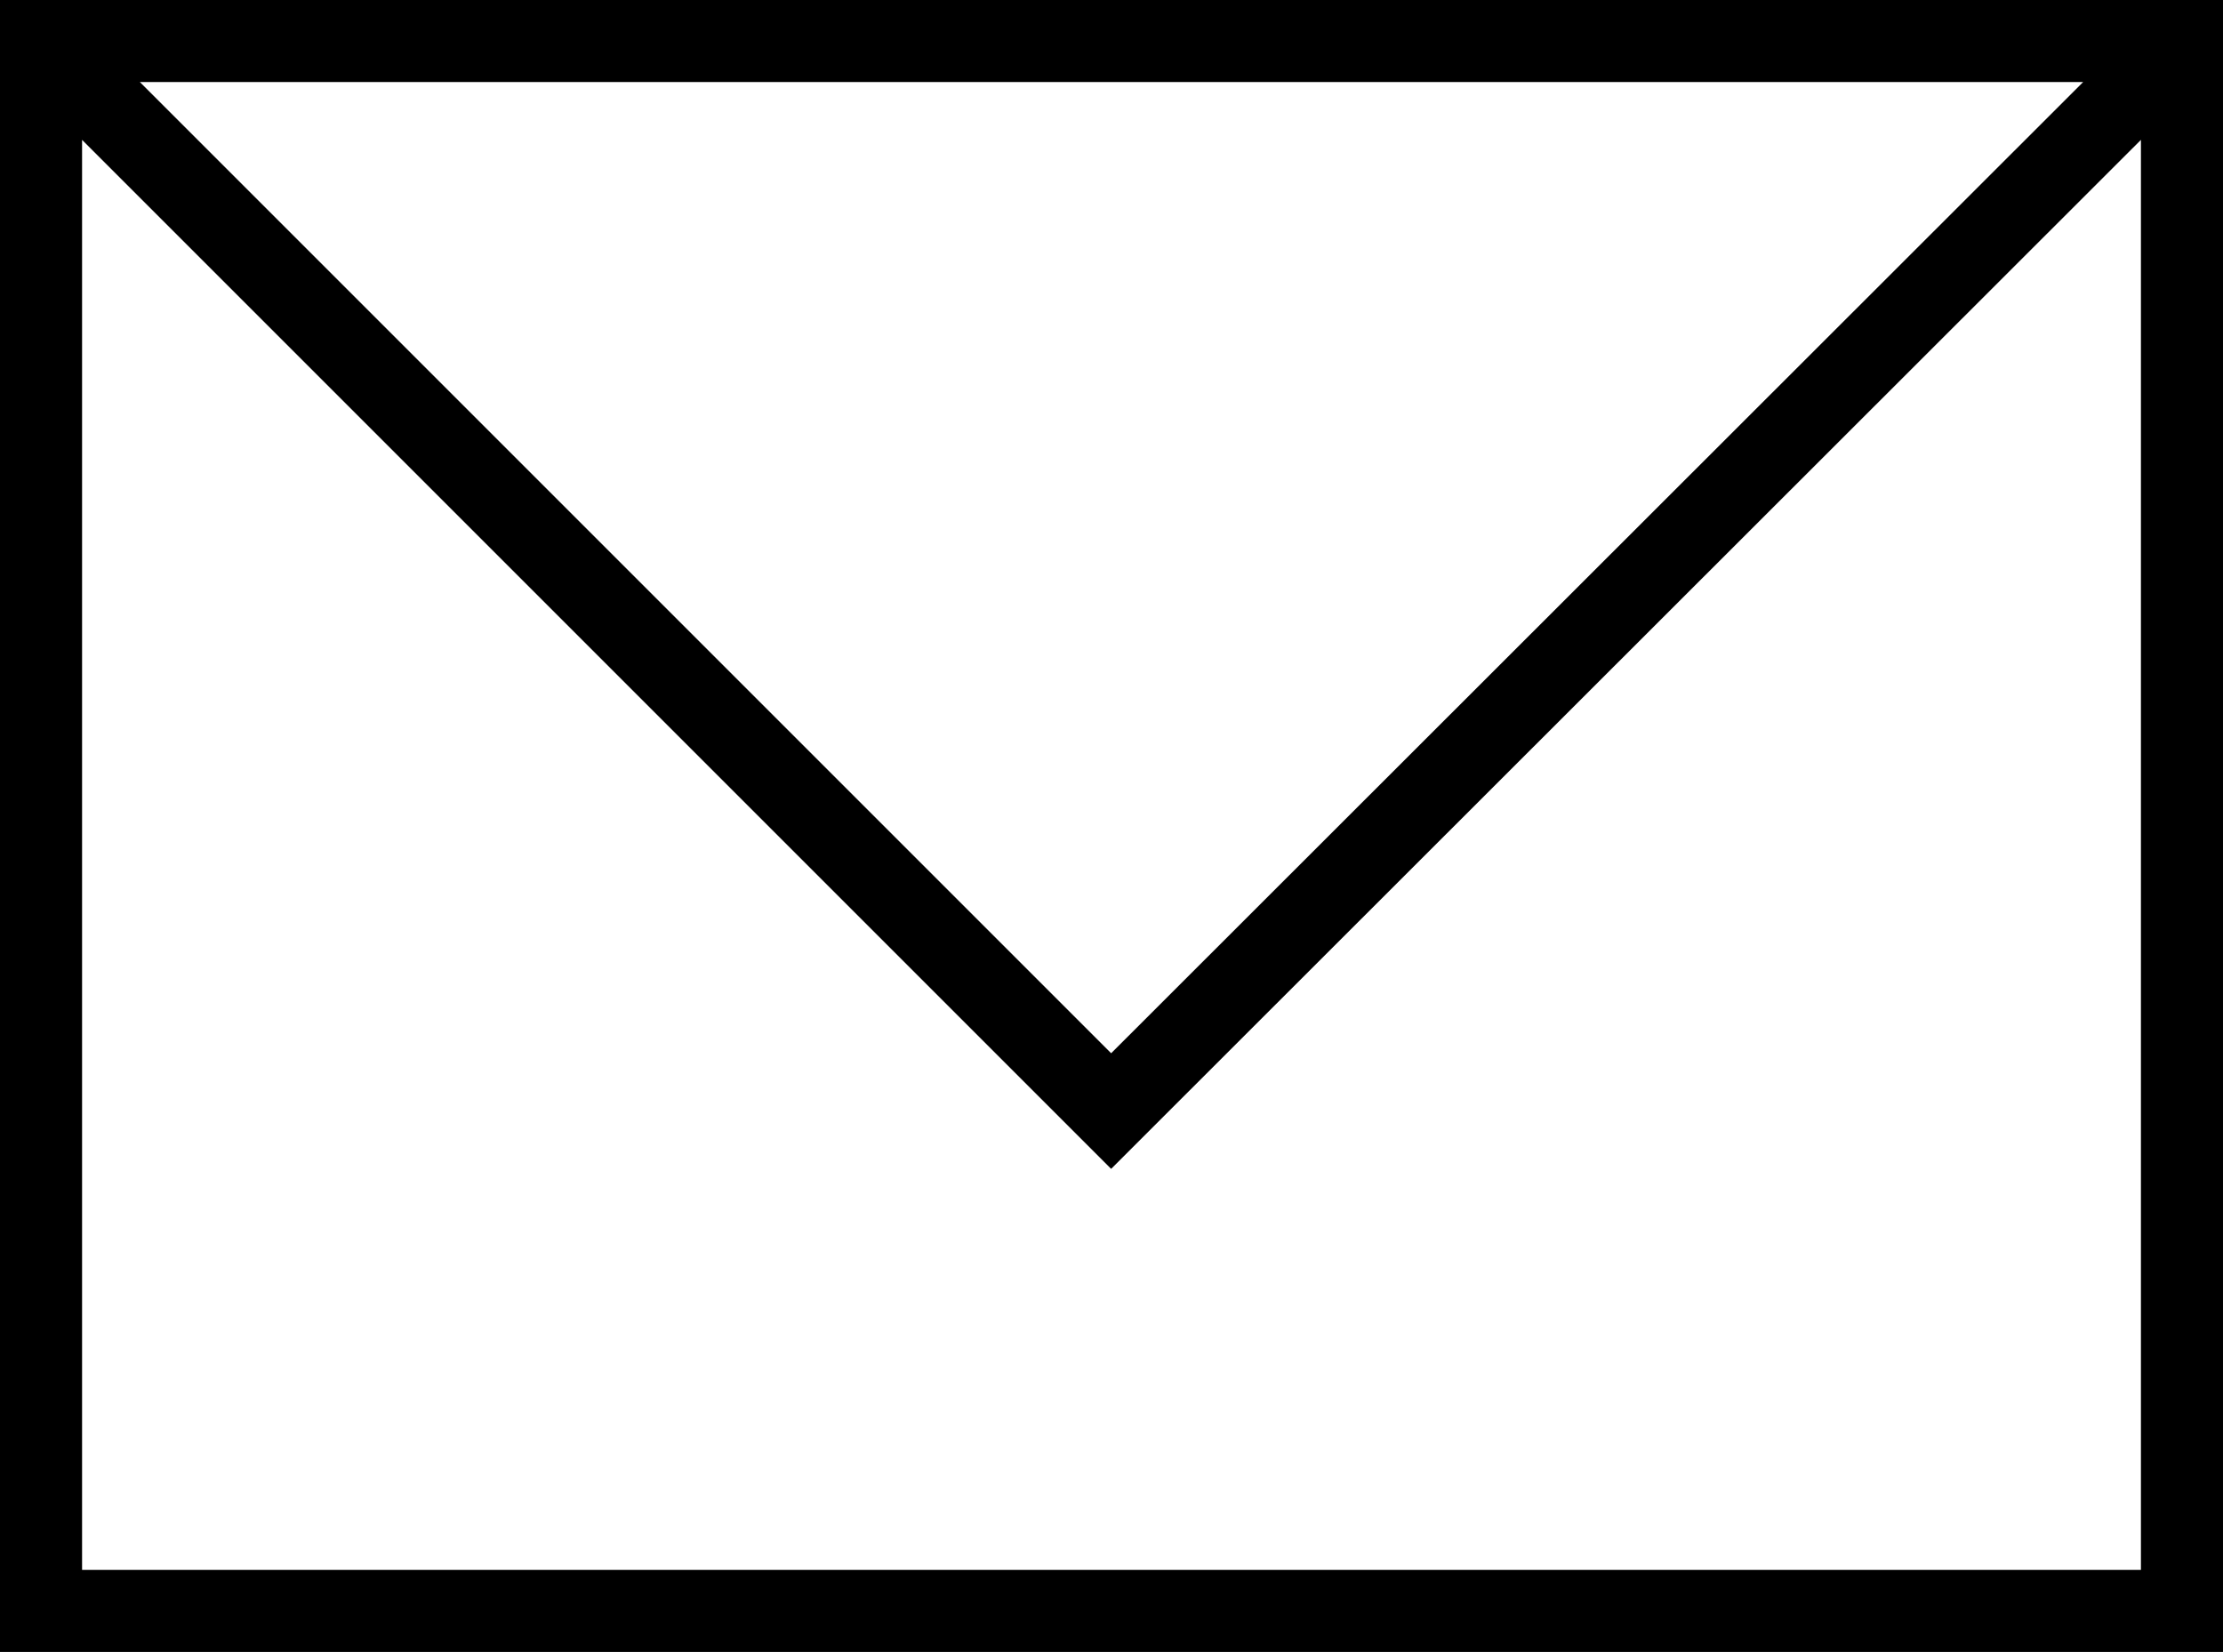<?xml version="1.0" encoding="UTF-8"?>
<svg id="_レイヤー_2" data-name="レイヤー 2" xmlns="http://www.w3.org/2000/svg" viewBox="0 0 31.15 23.15">
  <g id="icons">
    <path d="M0,23.15V0h31.15v23.15H0ZM1.15,22h28.85V1.96l-14.43,14.42L1.15,1.96v20.04ZM15.57,14.76L29.19,1.15H1.96l13.61,13.61Z"/>
  </g>
</svg>